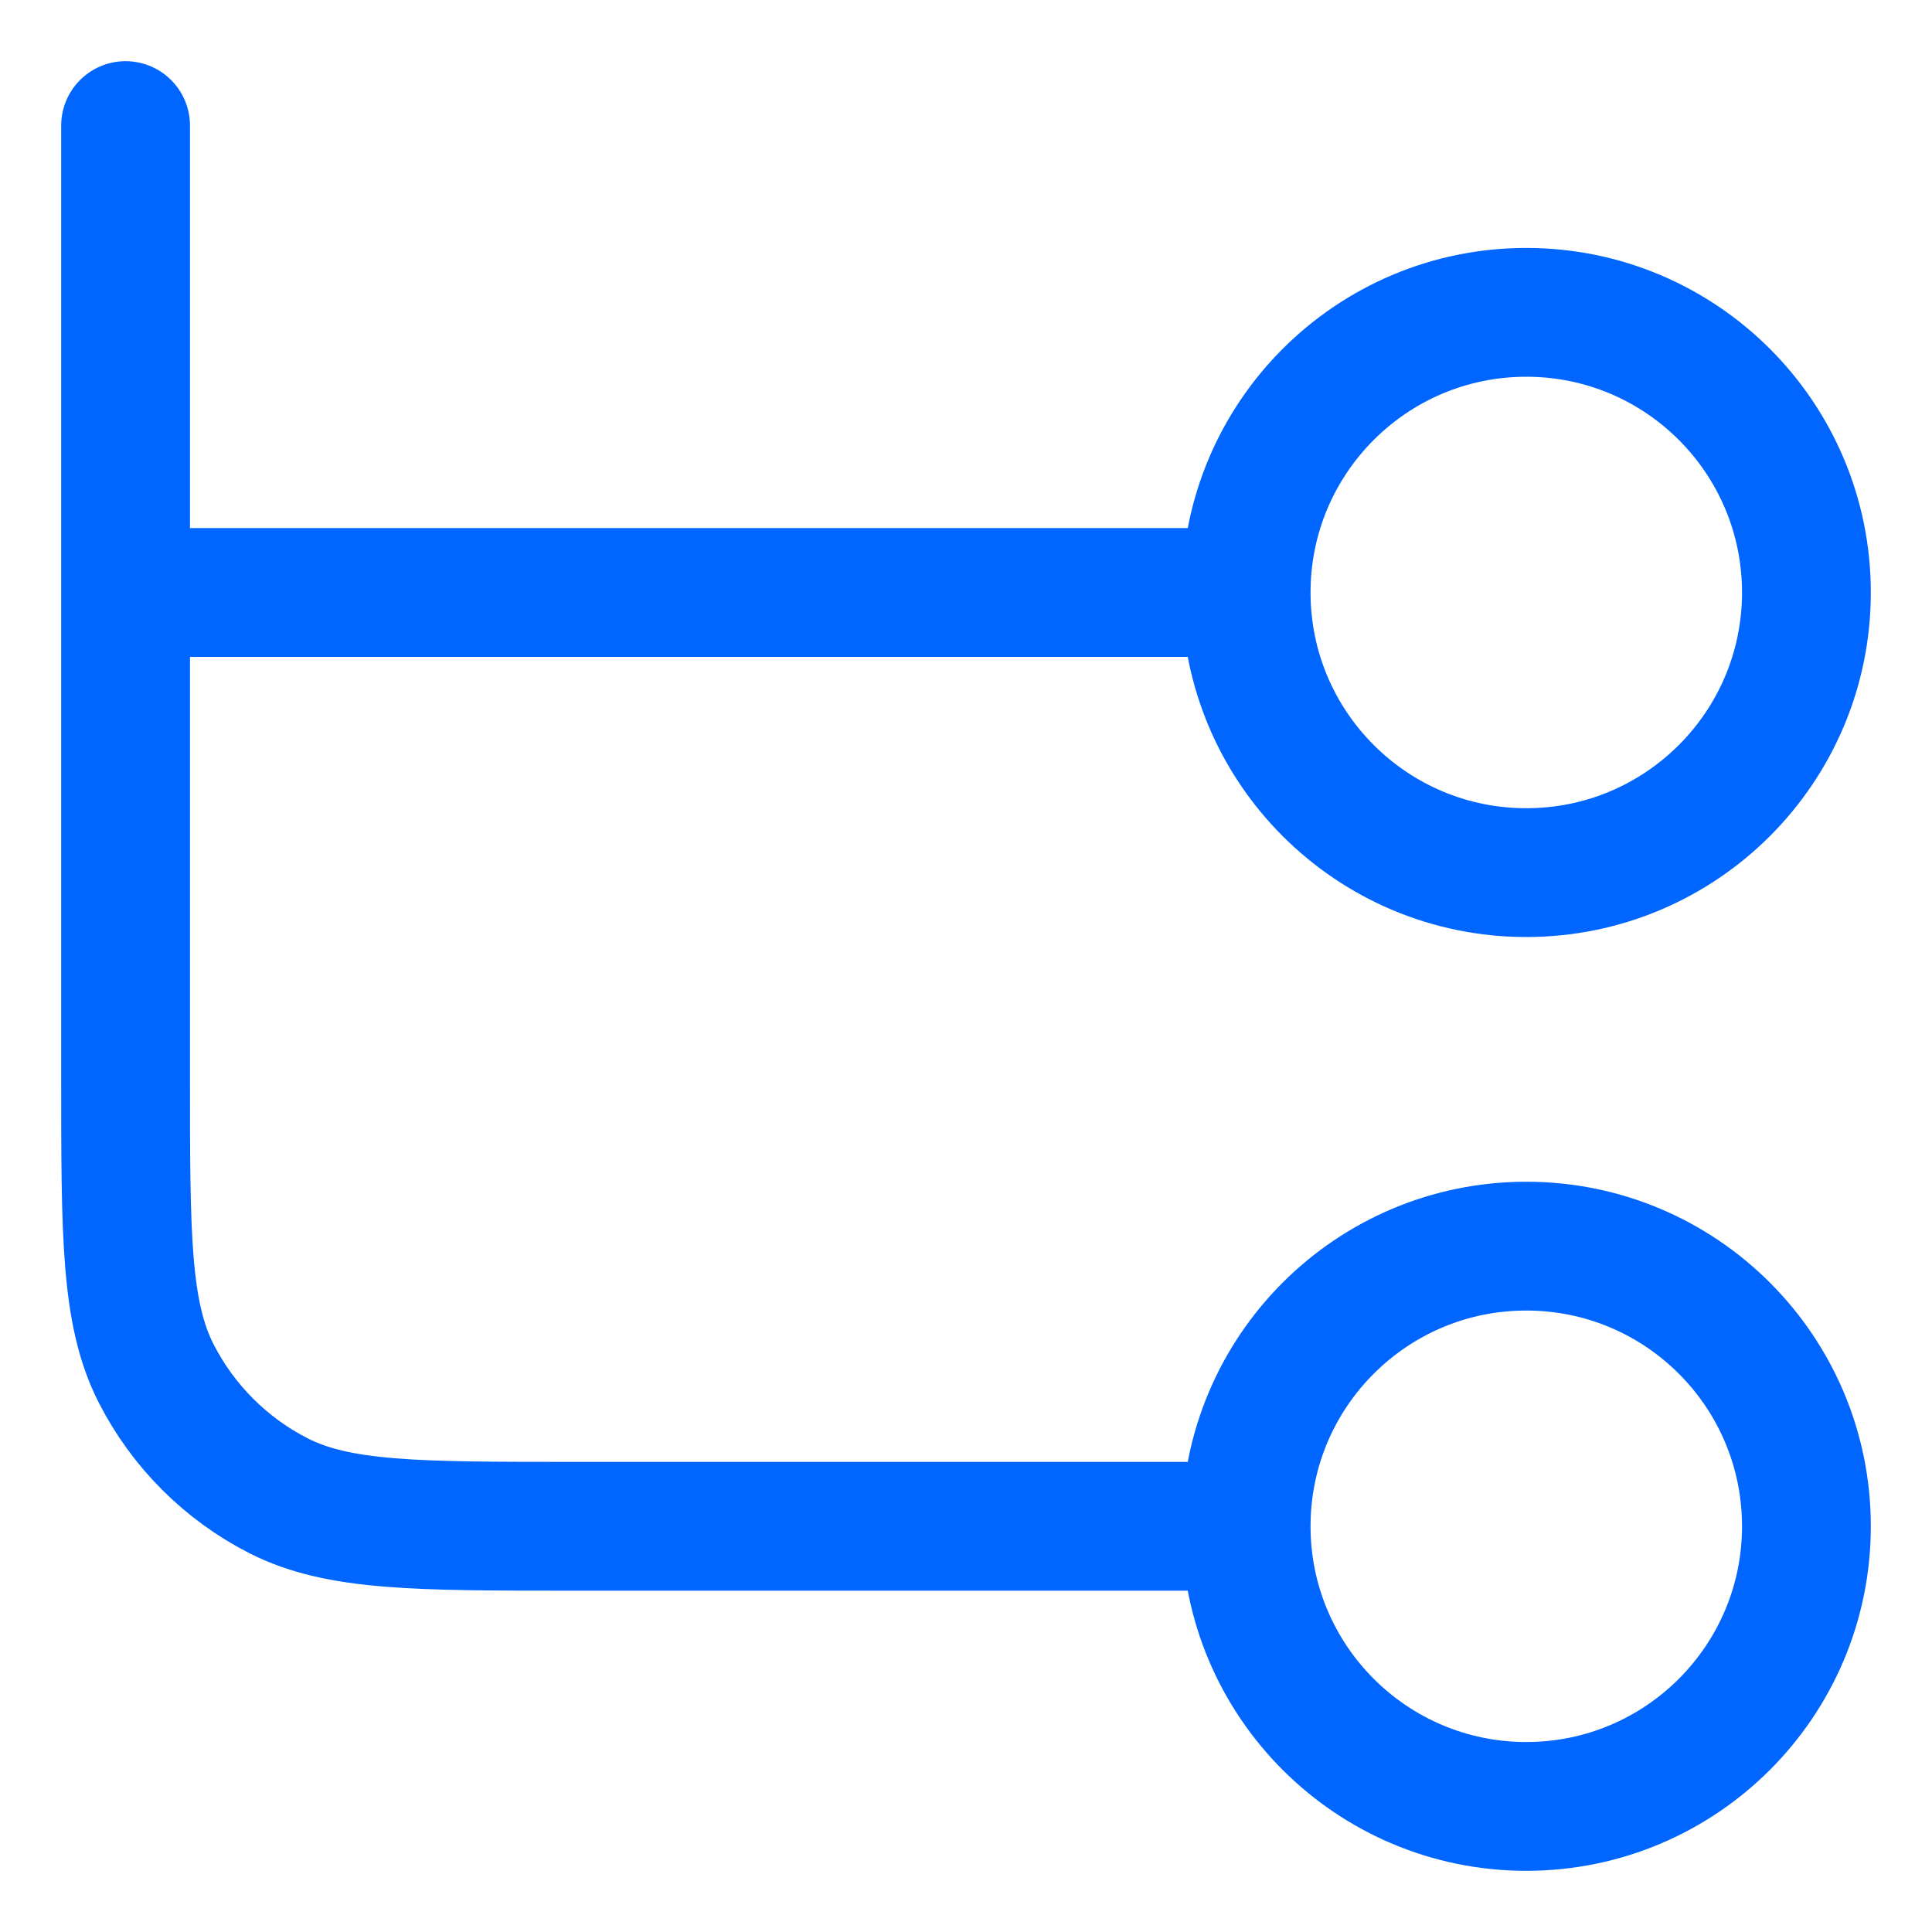 <svg width="30" height="30" viewBox="0 0 30 30" fill="none" xmlns="http://www.w3.org/2000/svg">
<path d="M1.95 1.95V16.74C1.95 19.176 1.95 20.394 2.424 21.325C2.841 22.143 3.507 22.809 4.325 23.226C5.256 23.7 6.474 23.7 8.91 23.7H19.35M19.35 23.7C19.35 26.102 21.298 28.05 23.7 28.05C26.103 28.05 28.05 26.102 28.05 23.7C28.05 21.297 26.103 19.35 23.7 19.35C21.298 19.35 19.35 21.297 19.35 23.7ZM1.95 9.2L19.35 9.2M19.35 9.2C19.35 11.602 21.298 13.55 23.7 13.55C26.103 13.55 28.05 11.602 28.05 9.2C28.05 6.798 26.103 4.85 23.7 4.85C21.298 4.85 19.35 6.798 19.35 9.2Z" stroke="#0066FF" stroke-width="2" stroke-linecap="round" stroke-linejoin="round"/>
</svg>
